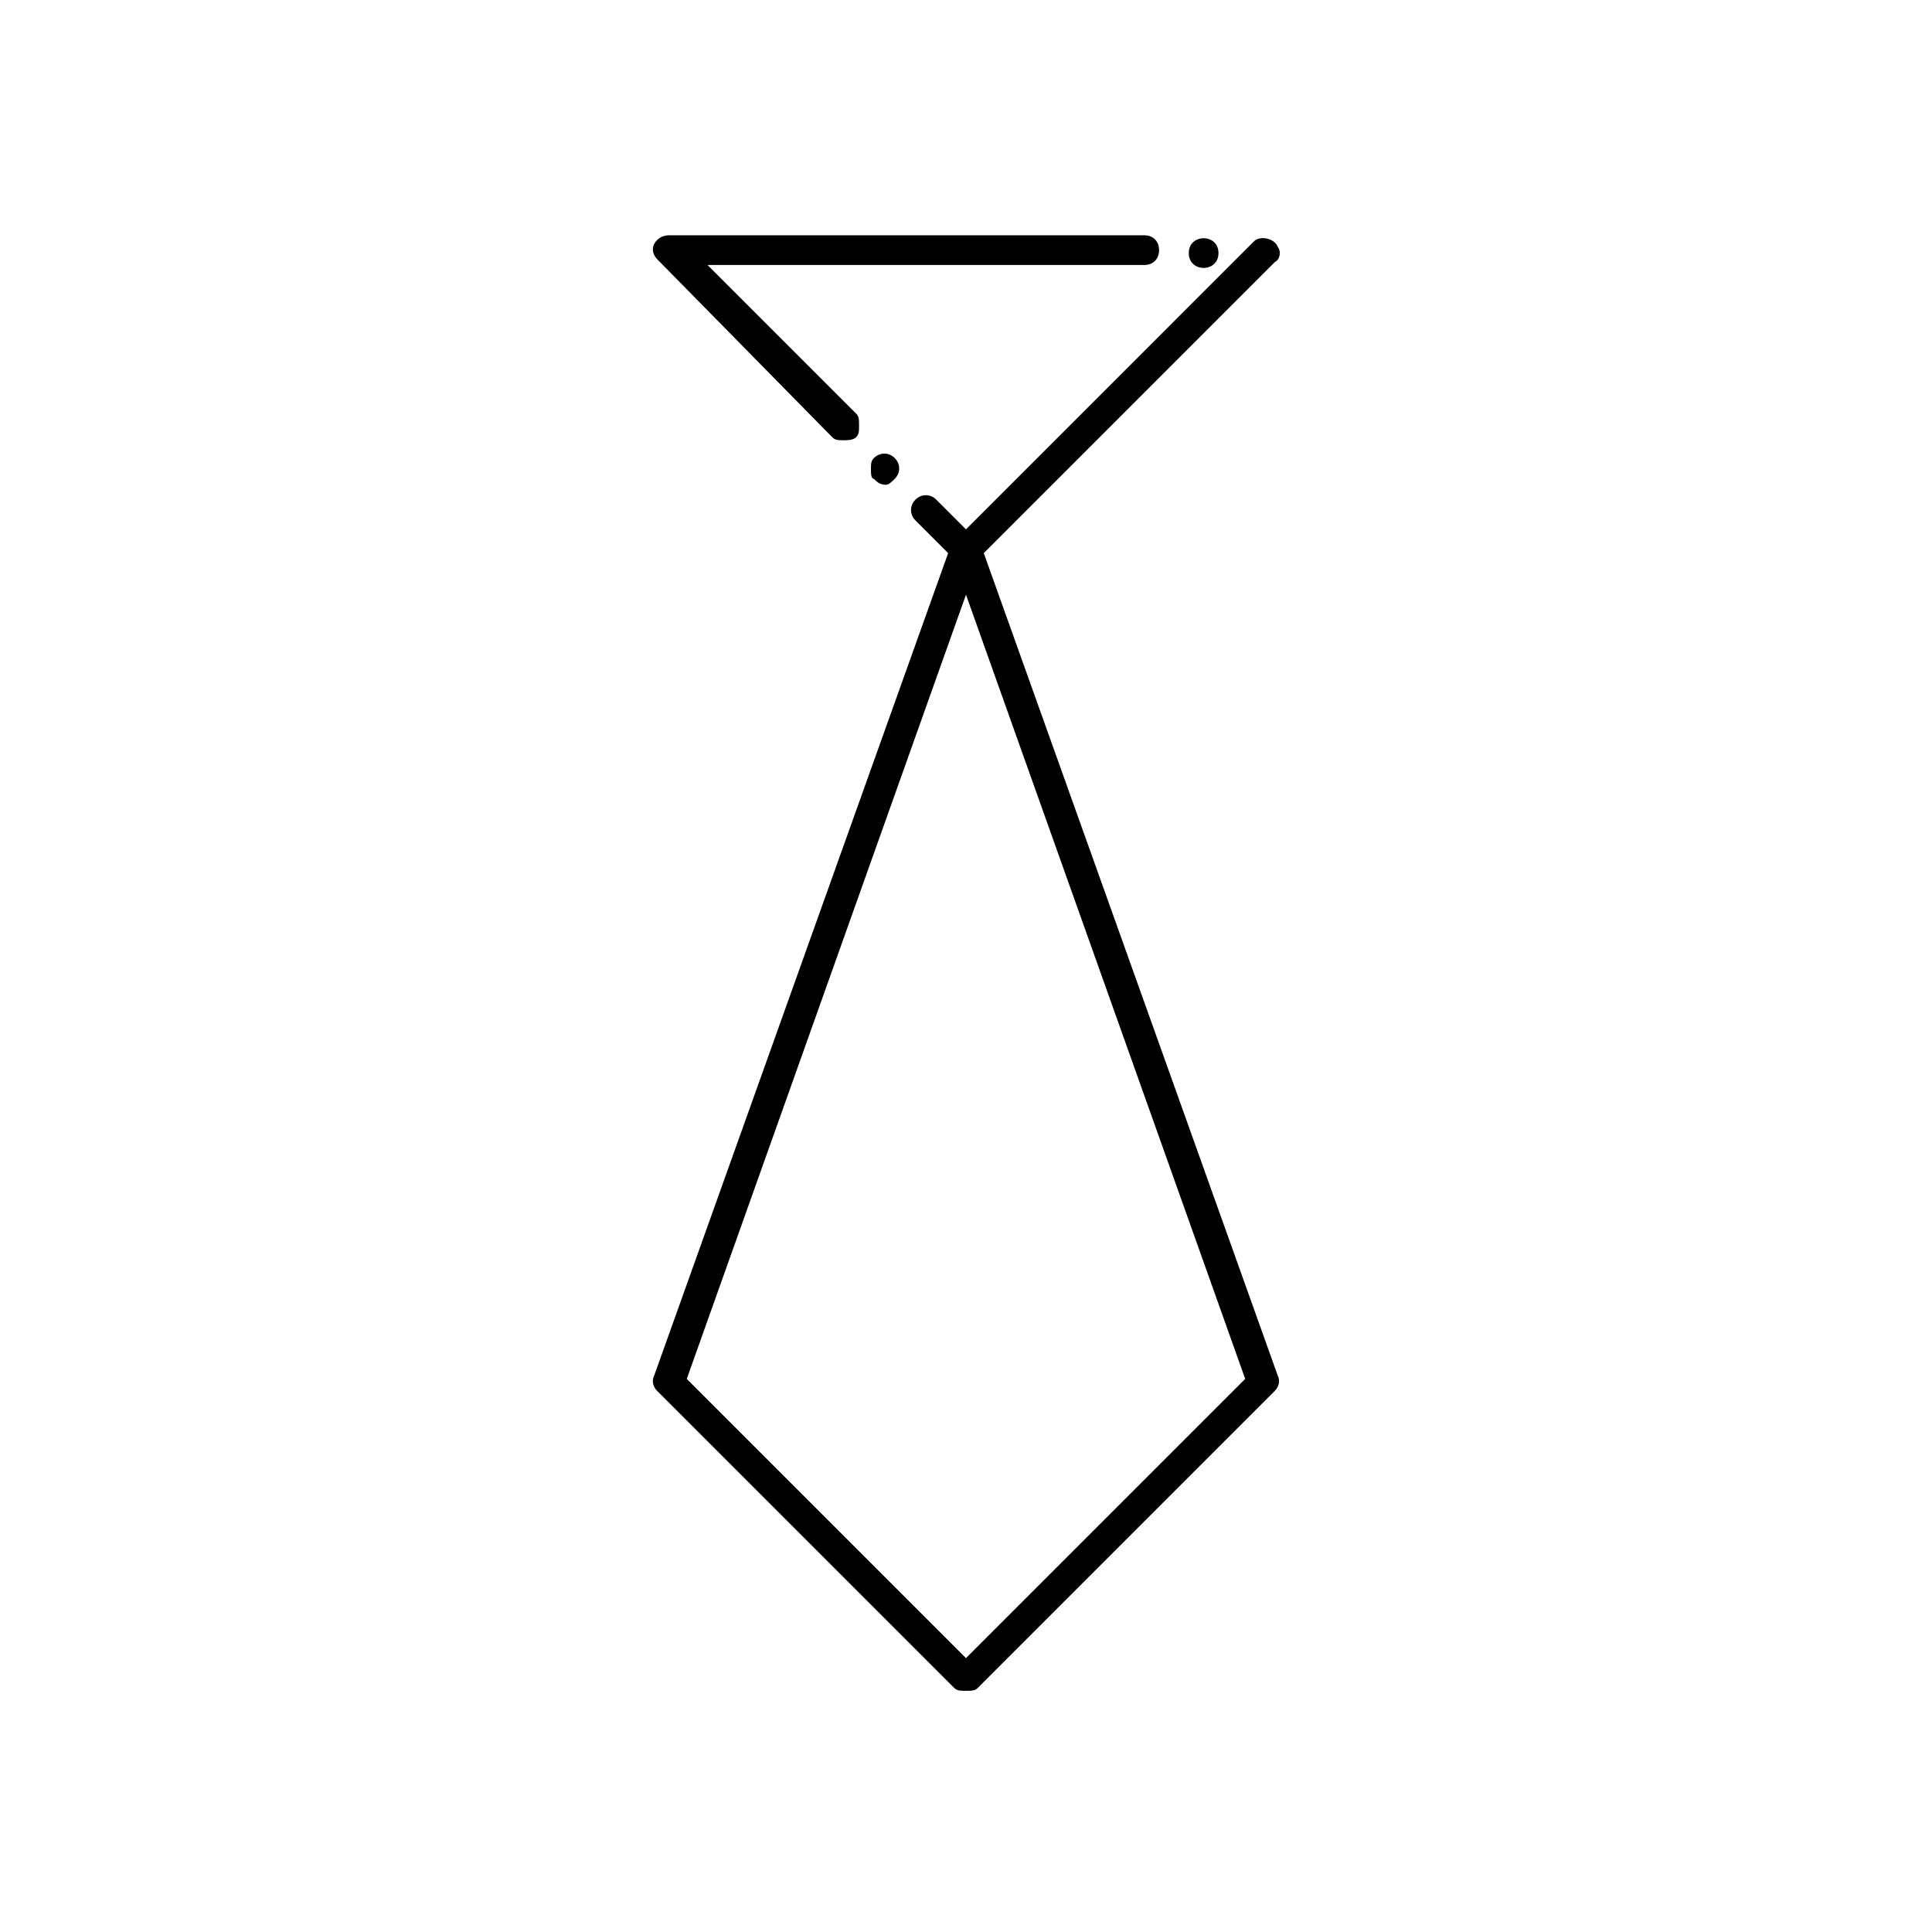 <?xml version="1.0" encoding="UTF-8"?>
<!-- Uploaded to: SVG Repo, www.svgrepo.com, Generator: SVG Repo Mixer Tools -->
<svg fill="#000000" width="800px" height="800px" version="1.1" viewBox="144 144 512 512" xmlns="http://www.w3.org/2000/svg">
 <g>
  <path d="m364.57 259.88c0.789 0.789 1.574 0.789 3.148 0.789 0.789 0 2.363 0 3.148-0.789 0.789-0.789 0.789-1.574 0.789-3.148 0-1.574 0-2.363-0.789-3.148l-39.359-39.359h115.72c2.363 0 3.938-1.574 3.938-3.938s-1.574-3.938-3.938-3.938l-125.95 0.004c-1.574 0-3.148 0.789-3.938 2.363-0.789 1.574 0 3.148 0.789 3.938z"/>
  <path d="m466.91 211.07c0 5.246-7.871 5.246-7.871 0 0-5.25 7.871-5.25 7.871 0"/>
  <path d="m392.12 276.41c-1.574-1.574-3.938-1.574-5.512 0s-1.574 3.938 0 5.512l8.66 8.66-77.934 218.05c-0.789 1.574 0 3.148 0.789 3.938l78.719 78.719c0.789 0.789 1.574 0.789 3.148 0.789 1.574 0 2.363 0 3.148-0.789l78.719-78.719c0.789-0.789 1.574-2.363 0.789-3.938l-77.934-218.05 77.145-77.145c1.574-0.789 1.574-3.148 0.789-3.938-0.789-2.363-4.723-3.148-6.297-1.574l-76.355 76.359zm7.875 307.01-73.996-73.996 73.996-207.82 73.996 207.82z"/>
  <path d="m381.11 270.9c1.574-1.574 1.574-3.938 0-5.512s-3.938-1.574-5.512 0c-0.789 0.789-0.789 1.574-0.789 3.148 0 0.789 0 2.363 0.789 2.363 0.789 0.789 1.574 1.574 3.148 1.574 0.789 0 1.578-0.789 2.363-1.574z"/>
 </g>
</svg>
